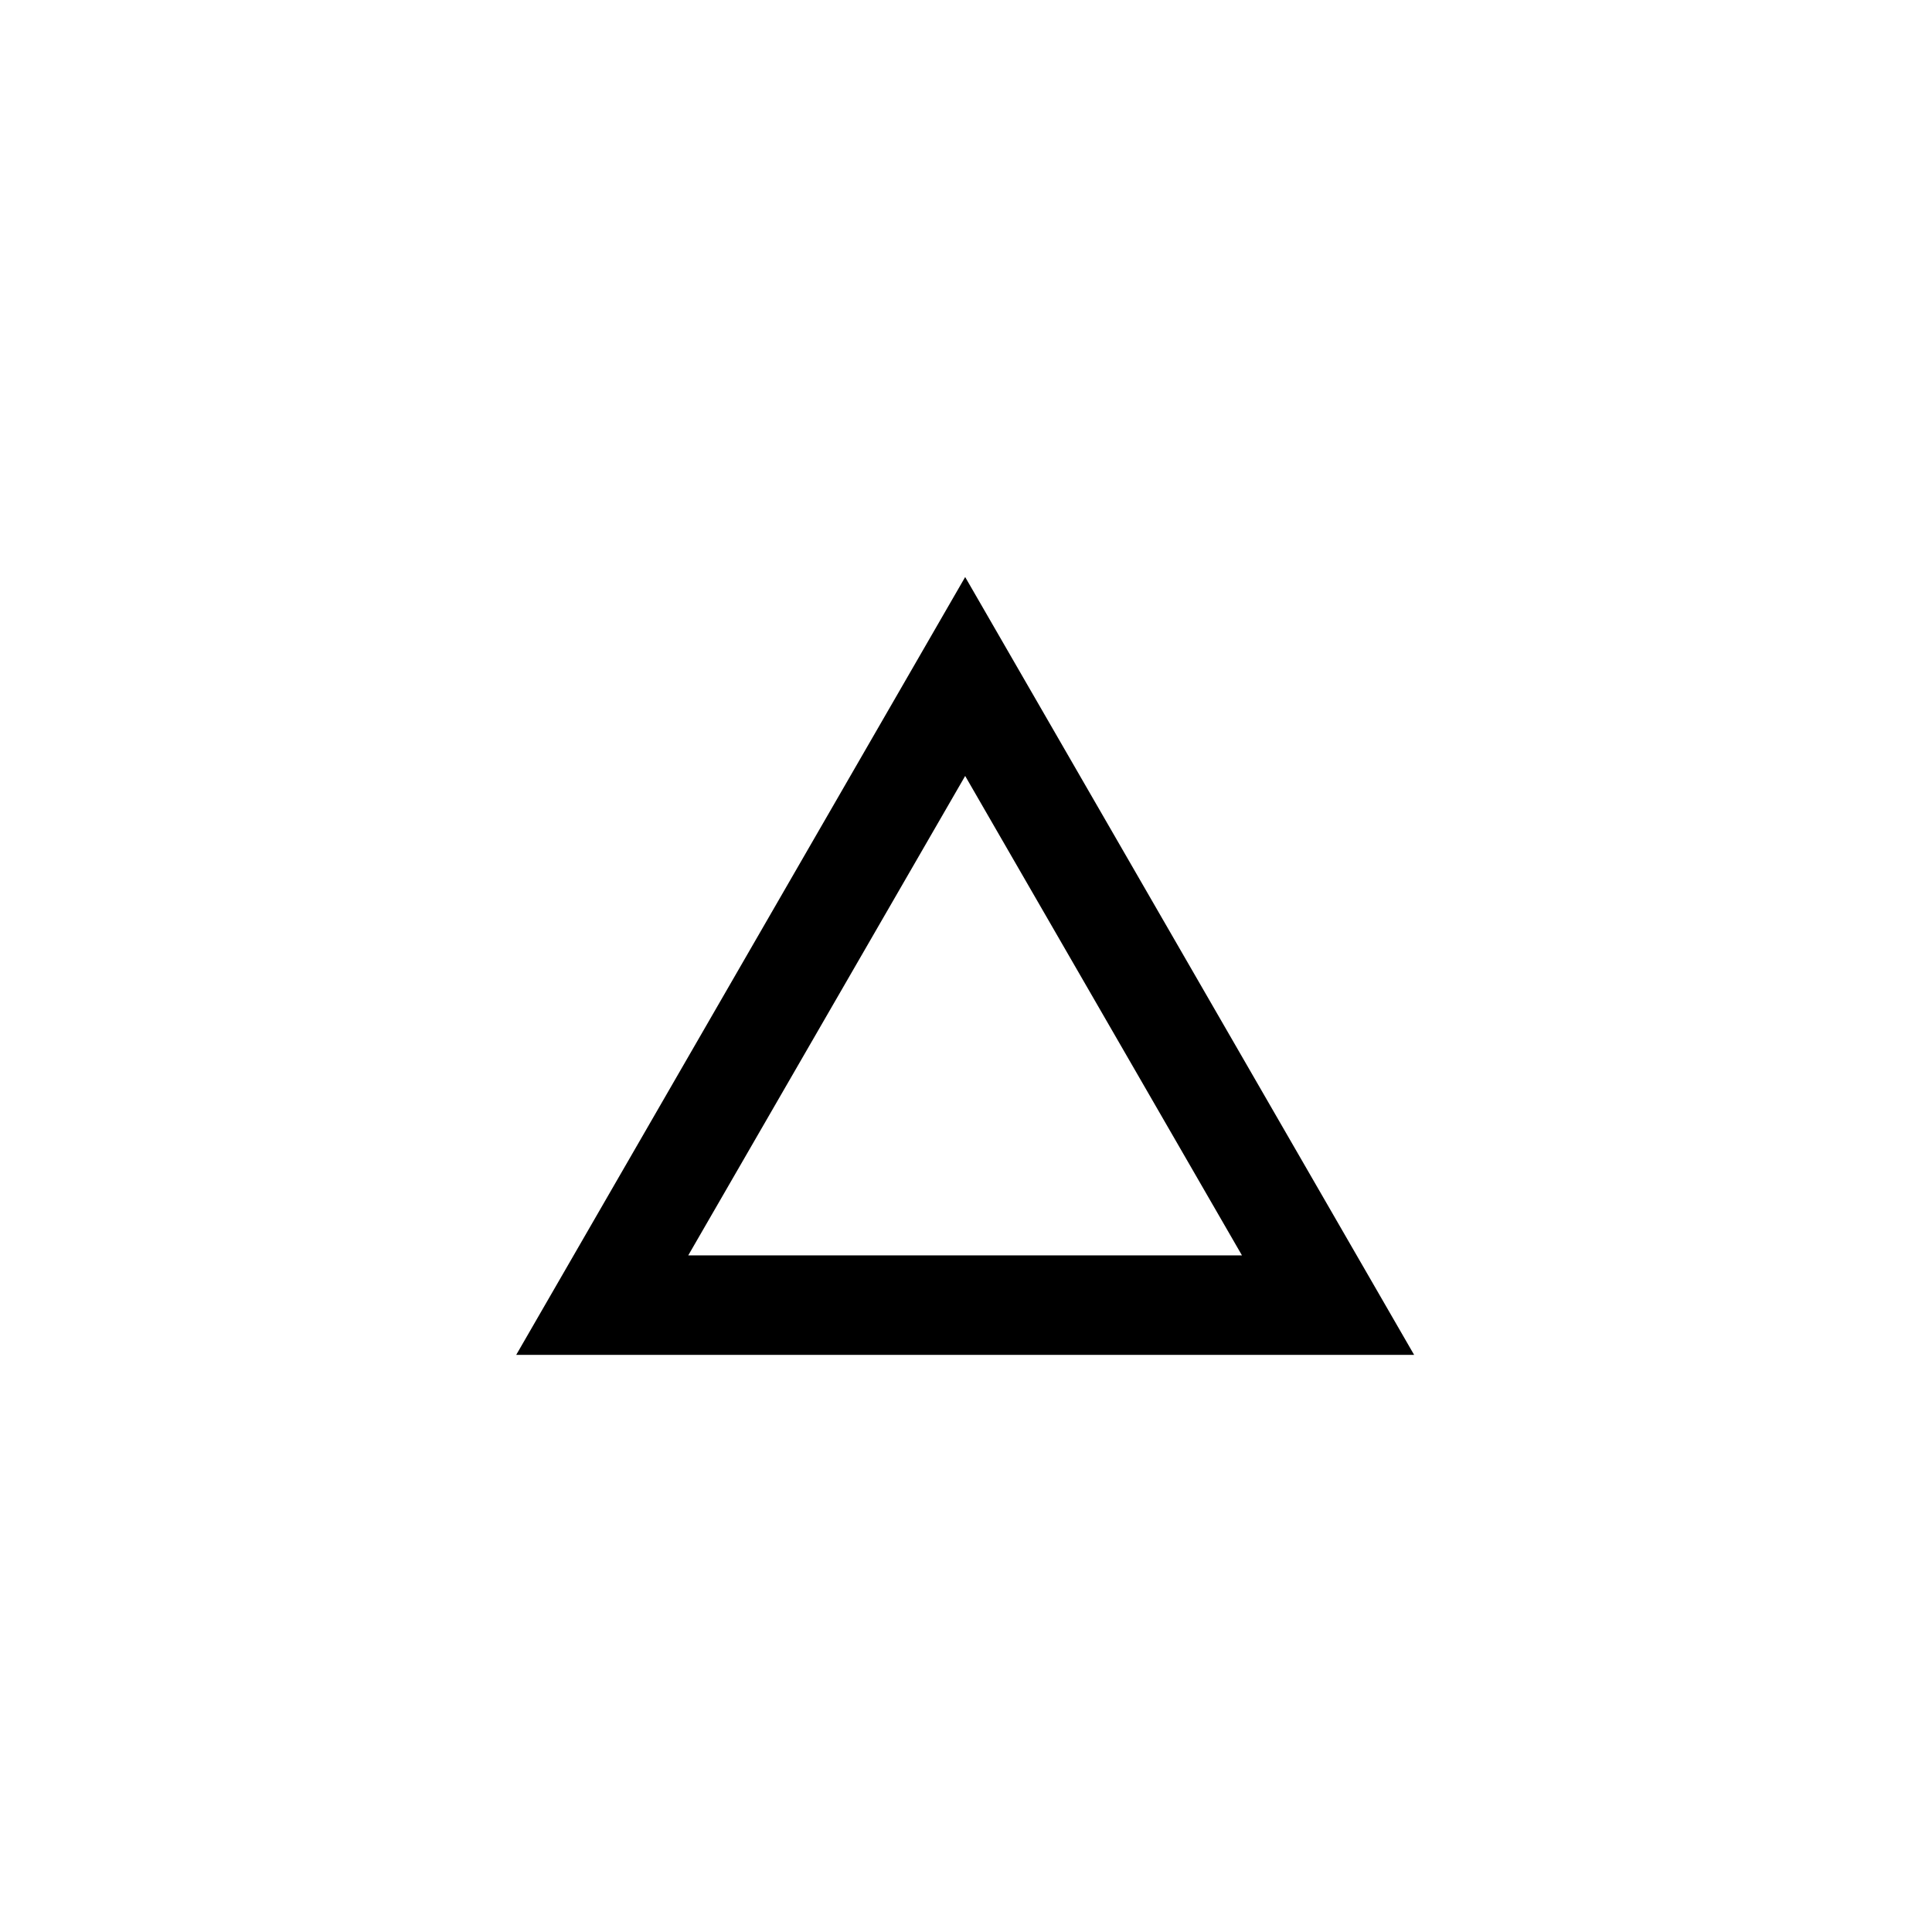 <svg xmlns="http://www.w3.org/2000/svg" width="500" height="500" viewBox="0 0 500 500"><g transform="translate(133.598,149.335)translate(116.151,100.619)rotate(0)translate(-116.151,-100.619) scale(0.715,0.715)" opacity="1"><defs class="defs"/><path transform="translate(-18,-39.23)" d="M343,320.77h-325l162.5,-281.54zM80.26,284.77h200.43l-100.19,-173.54z" fill="#000000" class="fill c1"/></g></svg>